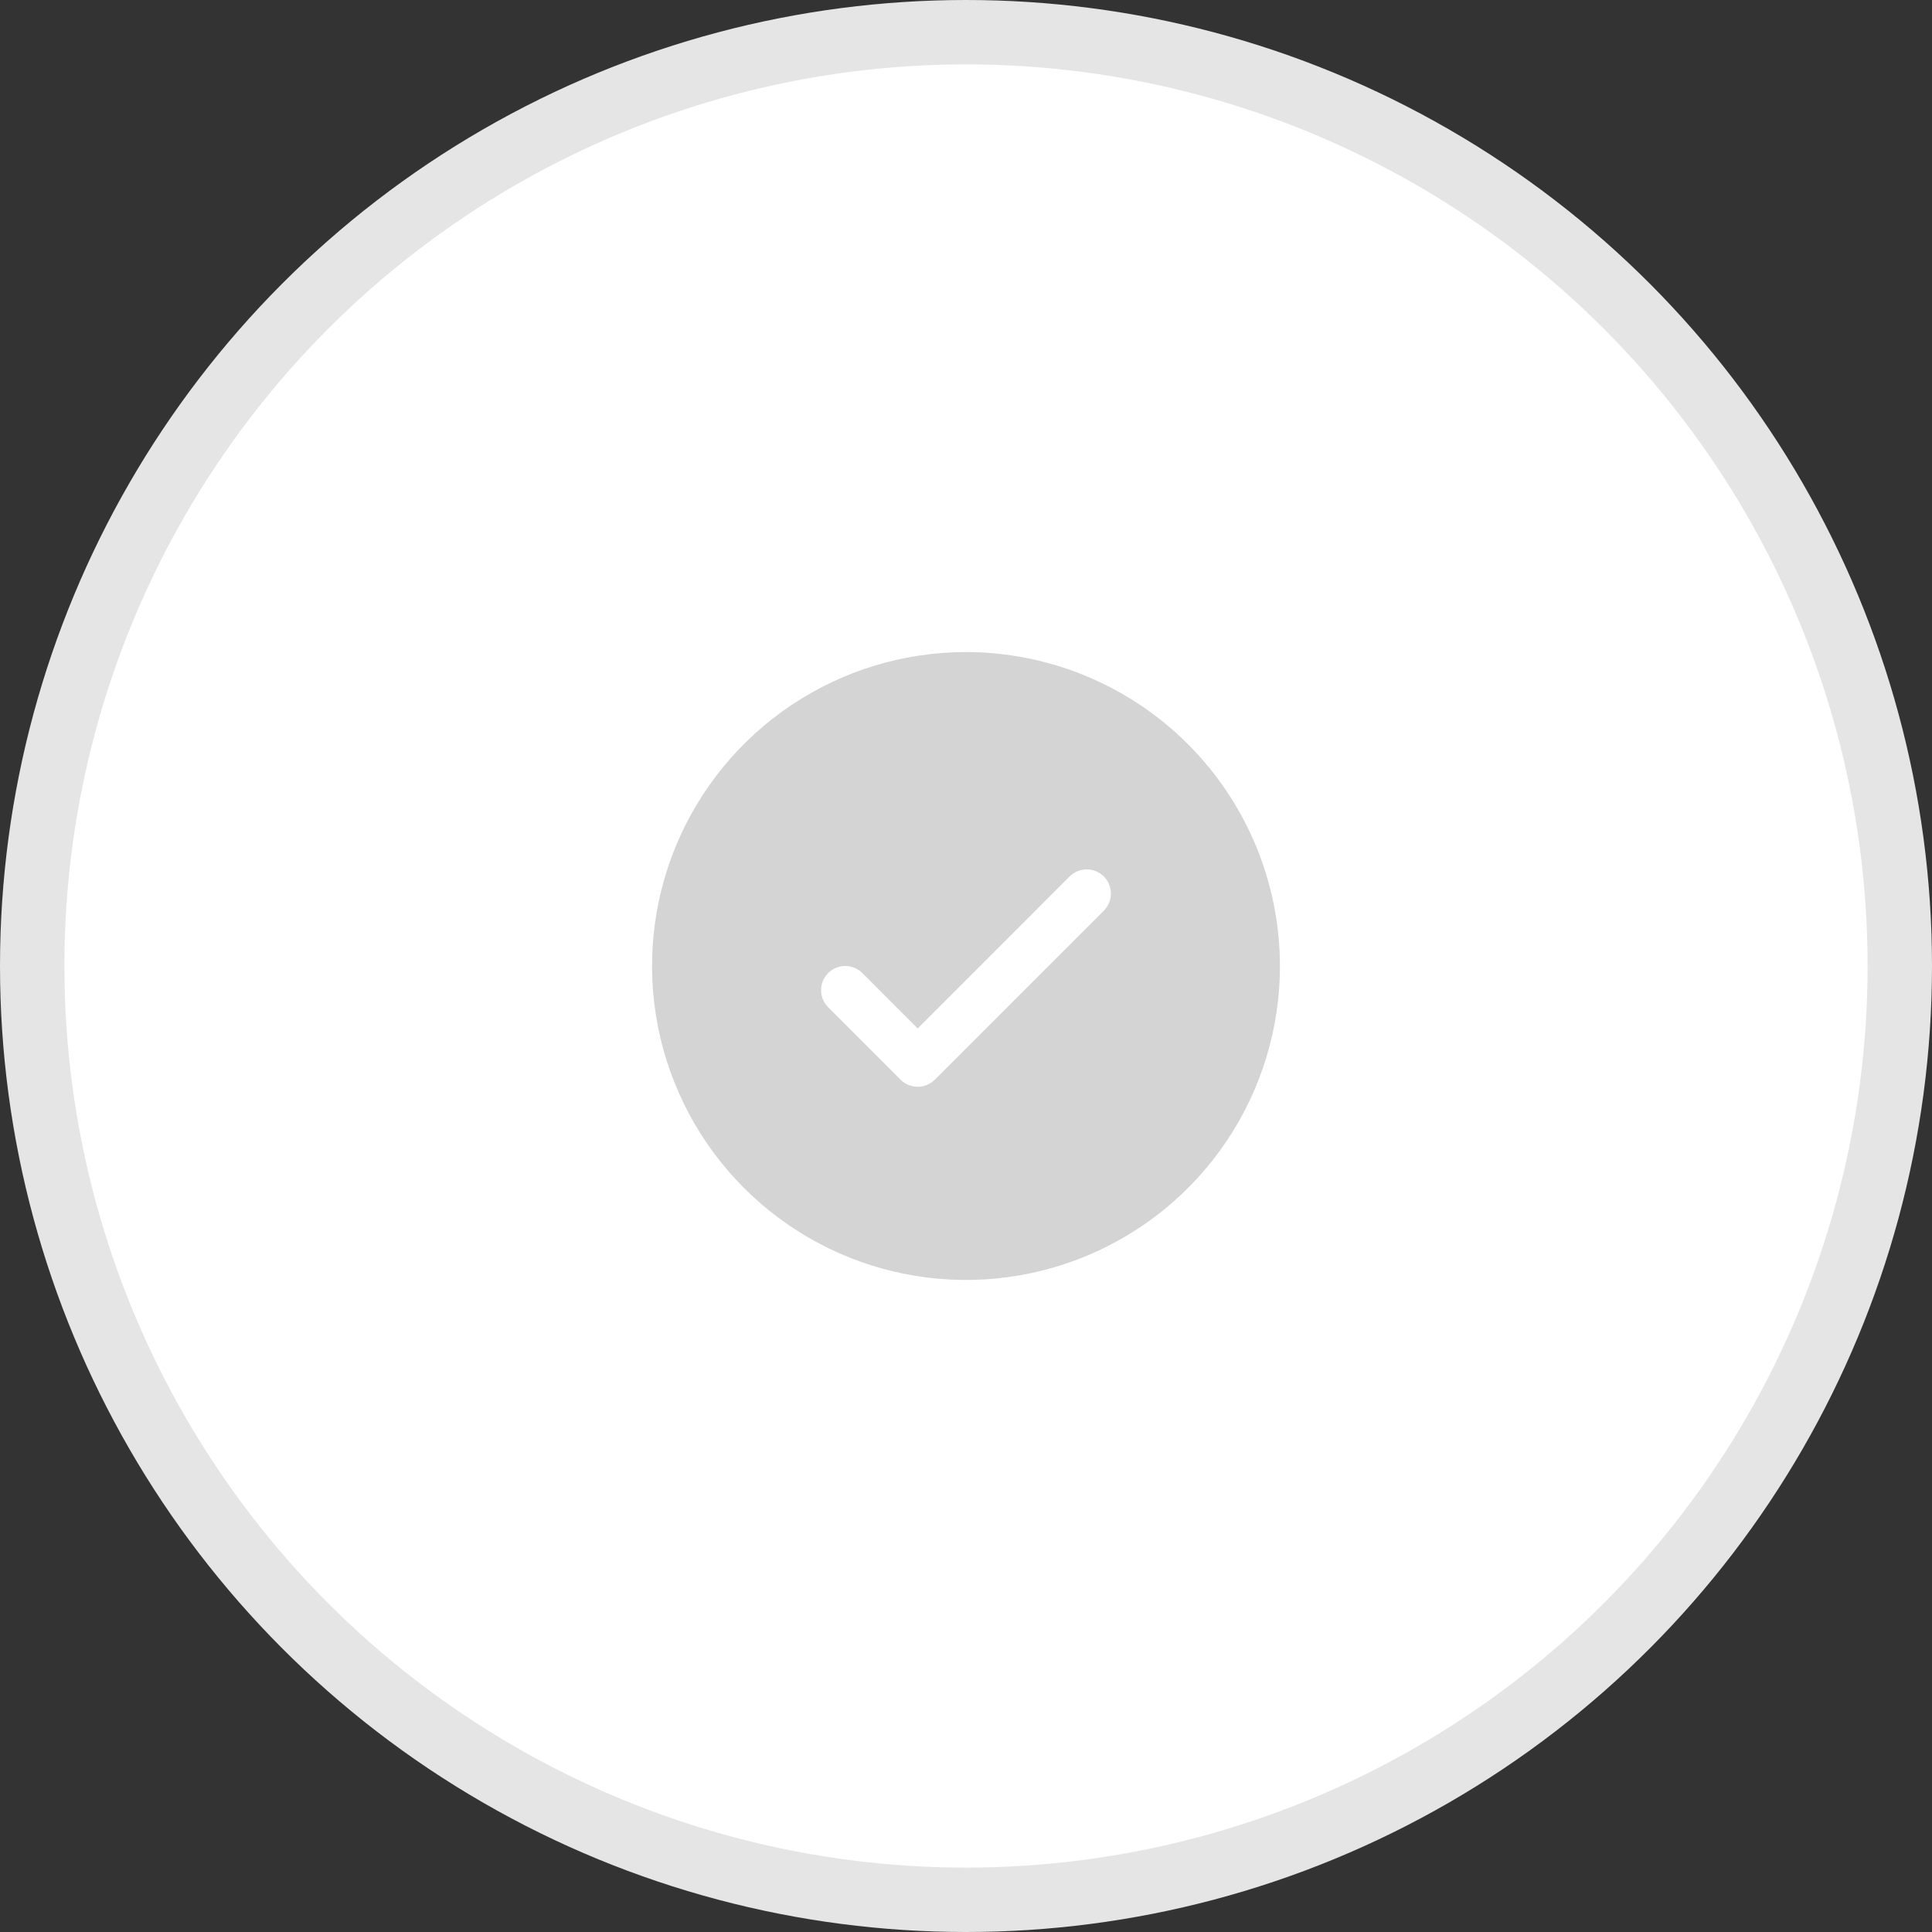 <svg width="60" height="60" viewBox="0 0 60 60" fill="none" xmlns="http://www.w3.org/2000/svg">
<rect x="0" y="0" width="60" height="60" fill="#333333" stroke="none"/>
<circle cx="30" cy="30" r="29" fill="white" stroke="#E5E5E5" stroke-width="2"/>
<path d="M30 20.25C28.072 20.25 26.187 20.822 24.583 21.893C22.98 22.965 21.73 24.487 20.992 26.269C20.254 28.05 20.061 30.011 20.437 31.902C20.814 33.793 21.742 35.531 23.106 36.894C24.469 38.258 26.207 39.187 28.098 39.563C29.989 39.939 31.95 39.746 33.731 39.008C35.513 38.27 37.035 37.02 38.107 35.417C39.178 33.813 39.75 31.928 39.75 30C39.747 27.415 38.719 24.937 36.891 23.109C35.063 21.281 32.585 20.253 30 20.25ZM34.281 28.281L29.031 33.531C28.961 33.6 28.878 33.656 28.787 33.693C28.696 33.731 28.599 33.751 28.5 33.751C28.401 33.751 28.304 33.731 28.213 33.693C28.122 33.656 28.039 33.6 27.969 33.531L25.719 31.281C25.579 31.14 25.5 30.949 25.5 30.75C25.5 30.551 25.579 30.36 25.719 30.219C25.86 30.079 26.051 30 26.25 30C26.449 30 26.64 30.079 26.781 30.219L28.5 31.94L33.219 27.219C33.289 27.15 33.372 27.094 33.463 27.057C33.554 27.019 33.651 27 33.75 27C33.849 27 33.946 27.019 34.037 27.057C34.128 27.094 34.211 27.15 34.281 27.219C34.35 27.289 34.406 27.372 34.443 27.463C34.481 27.554 34.5 27.651 34.5 27.75C34.5 27.849 34.481 27.946 34.443 28.037C34.406 28.128 34.35 28.211 34.281 28.281Z" fill="#D4D4D4"/>
</svg>
